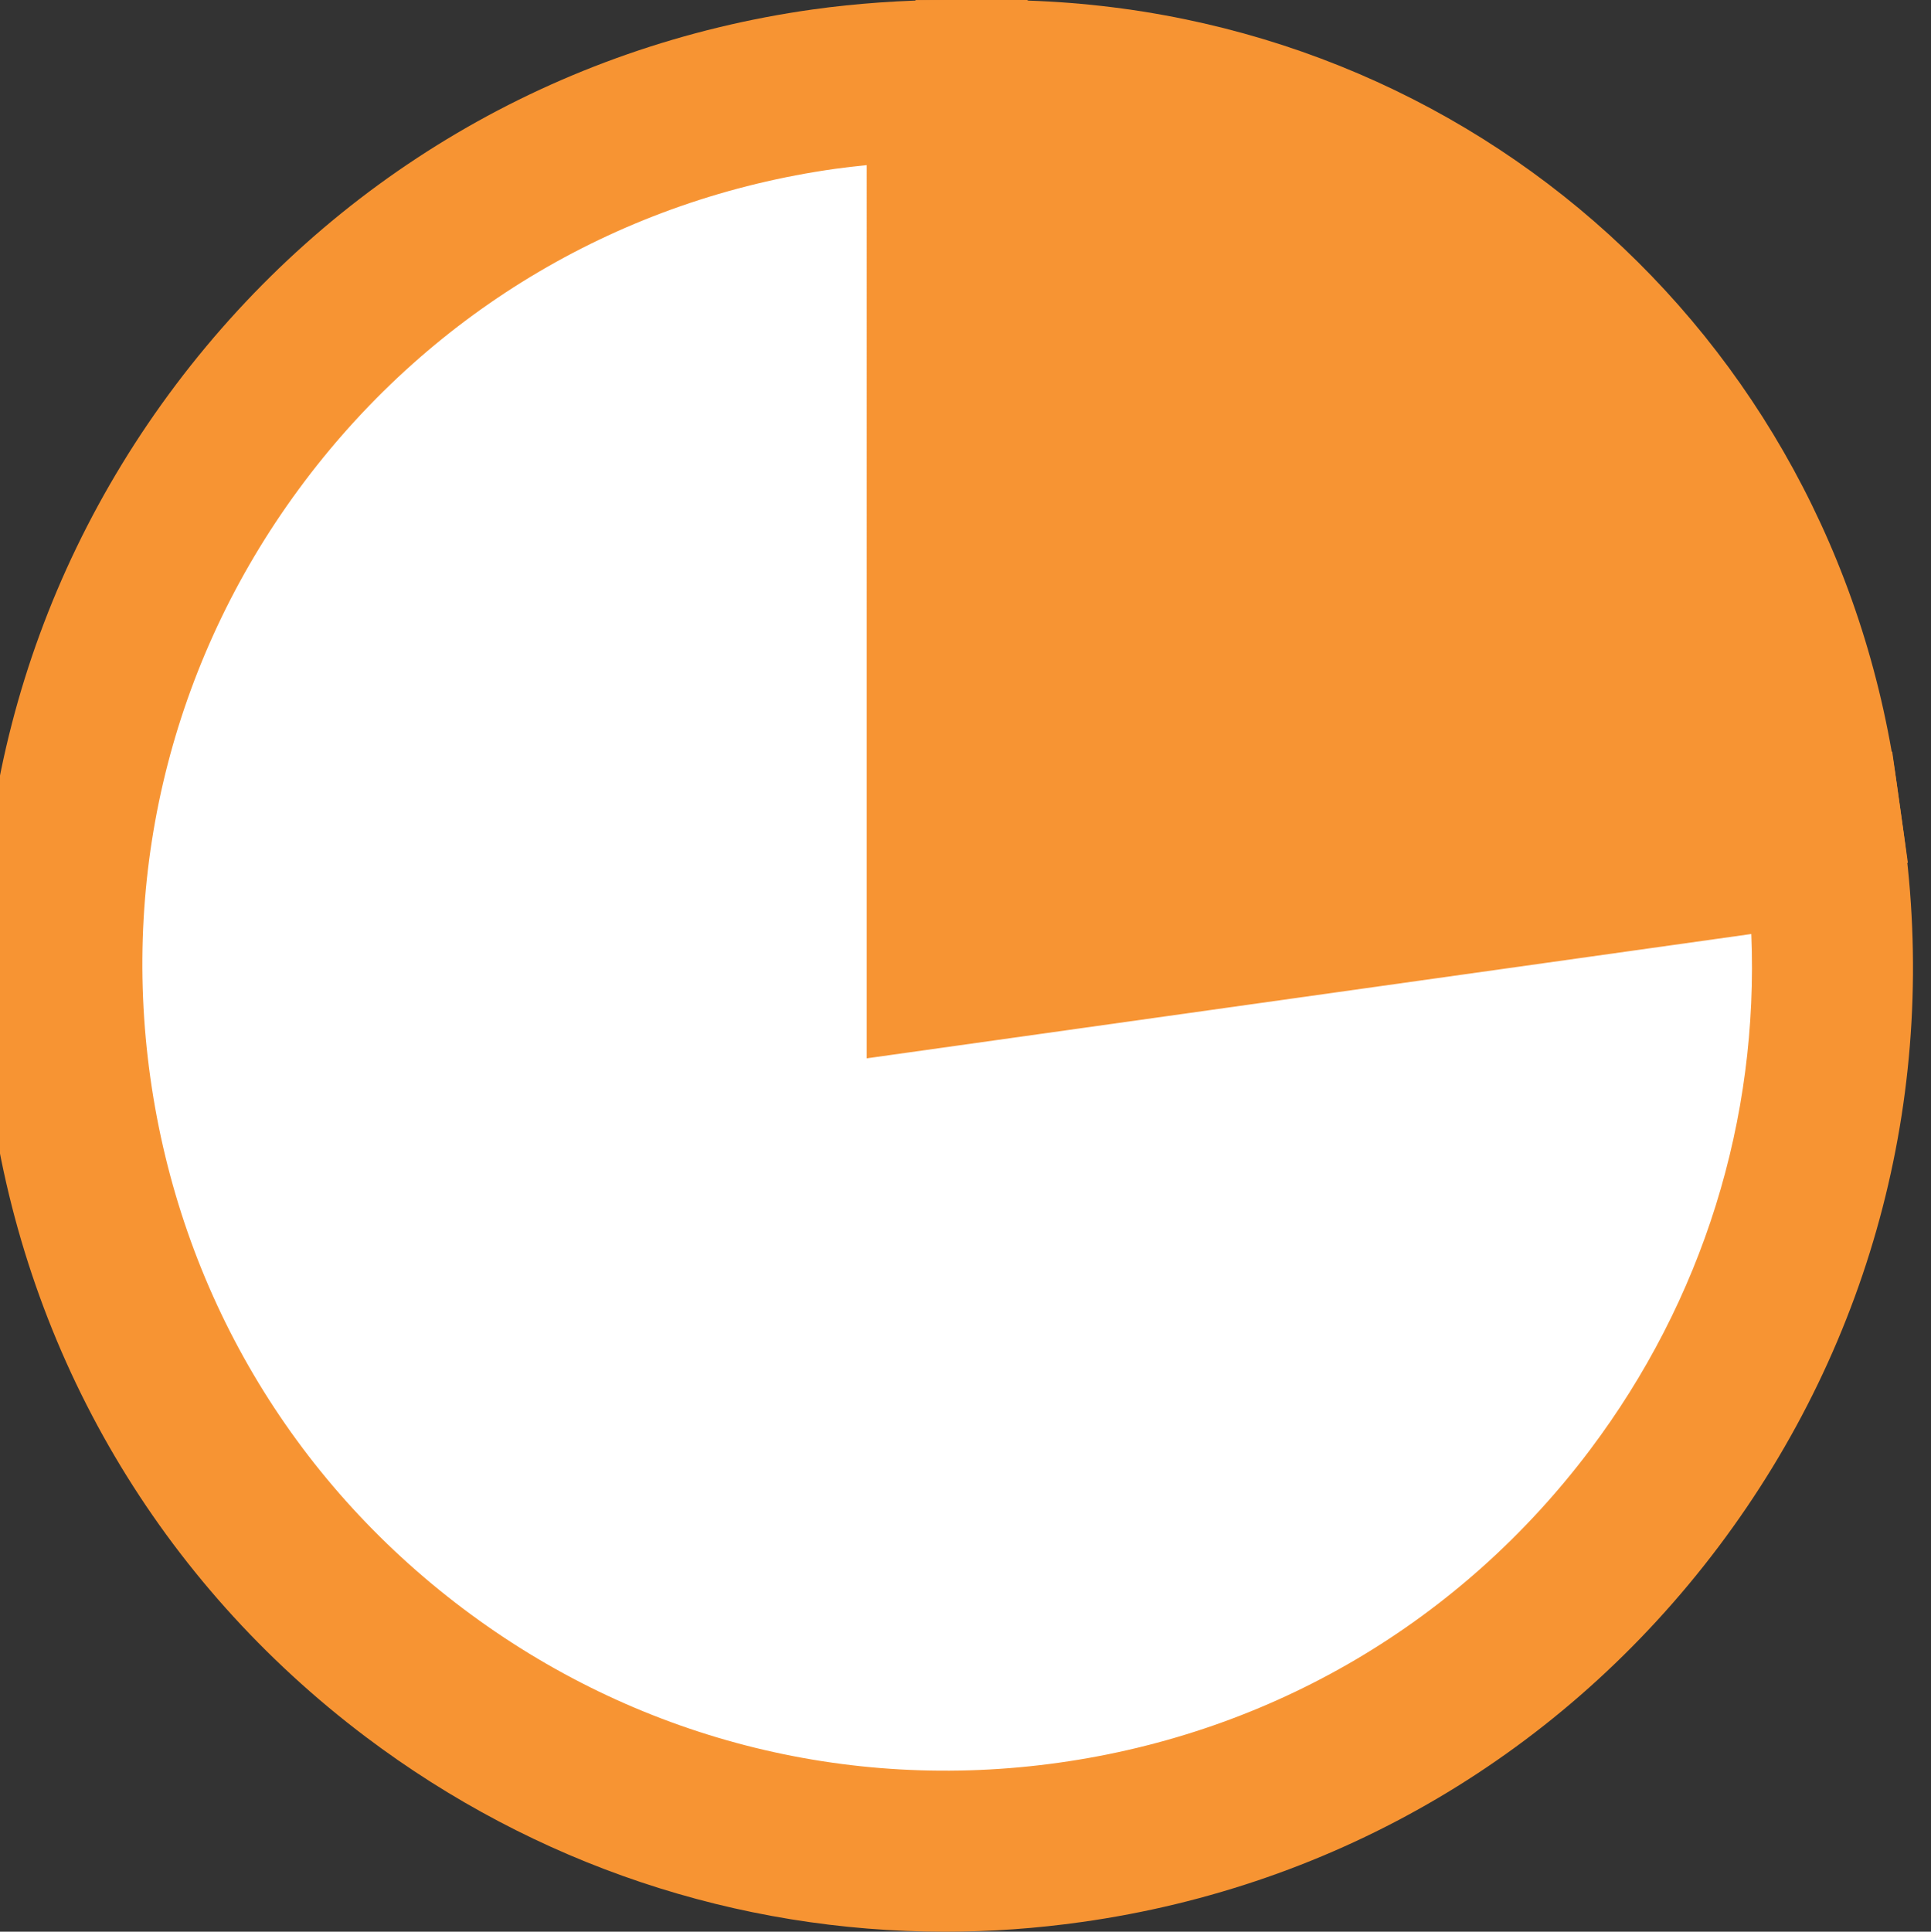 <?xml version="1.0" encoding="utf-8"?>
<!-- Generator: Adobe Illustrator 24.1.3, SVG Export Plug-In . SVG Version: 6.00 Build 0)  -->
<svg version="1.1" id="Layer_1" xmlns="http://www.w3.org/2000/svg" xmlns:xlink="http://www.w3.org/1999/xlink" x="0px" y="0px"
	 viewBox="0 0 35.99 35.999" style="enable-background:new 0 0 35.99 35.999;" xml:space="preserve">
<rect x="0" y="0" width="35.99" height="35.999" fill="#333333" stroke="none"/>
<style type="text/css">
	.st0{fill:#FFFFFF;}
	.st1{fill:#F79433;}
</style>
<g>
	<g>
		<path class="st0" d="M17.654,17.998l16.337-2.296c1.268,9.023-5.018,17.365-14.041,18.633
			c-9.023,1.268-17.365-5.018-18.633-14.041S6.335,2.929,15.358,1.661
			c0.722-0.102,1.567-0.161,2.296-0.161V17.998z"/>
	</g>
	<g>
		<path class="st1" d="M17.615,35.999c-3.881,0-7.639-1.251-10.793-3.627
			c-3.839-2.894-6.321-7.108-6.99-11.869s0.556-9.497,3.448-13.336
			c2.894-3.839,7.108-6.322,11.869-6.991C15.943,0.064,16.856,0,17.654,0h1.5v16.272
			l16.113-2.265l0.209,1.485c0.669,4.762-0.556,9.497-3.449,13.337
			c-2.893,3.839-7.107,6.321-11.868,6.99
			C19.309,35.939,18.459,35.999,17.615,35.999z M16.154,3.077
			c-0.202,0.02-0.399,0.043-0.587,0.069c-3.968,0.558-7.48,2.627-9.891,5.826
			c-2.411,3.199-3.432,7.146-2.874,11.112c0.558,3.968,2.626,7.48,5.825,9.891
			c3.199,2.412,7.145,3.433,11.113,2.874c3.968-0.558,7.48-2.626,9.891-5.825
			c2.107-2.797,3.152-6.164,3.01-9.618l-16.487,2.317V3.077z"/>
	</g>
	<g>
		<path class="st1" d="M18.563,16.953V1.501c7.851,0,14.209,5.527,15.302,13.301
			L18.563,16.953z"/>
	</g>
	<g>
		<path class="st1" d="M17.063,18.678V0.001h1.5c8.539,0,15.599,6.137,16.787,14.592
			l0.209,1.485L17.063,18.678z M20.063,3.075v12.151l12.034-1.691
			C30.687,7.742,25.997,3.665,20.063,3.075z"/>
	</g>
</g>
</svg>
